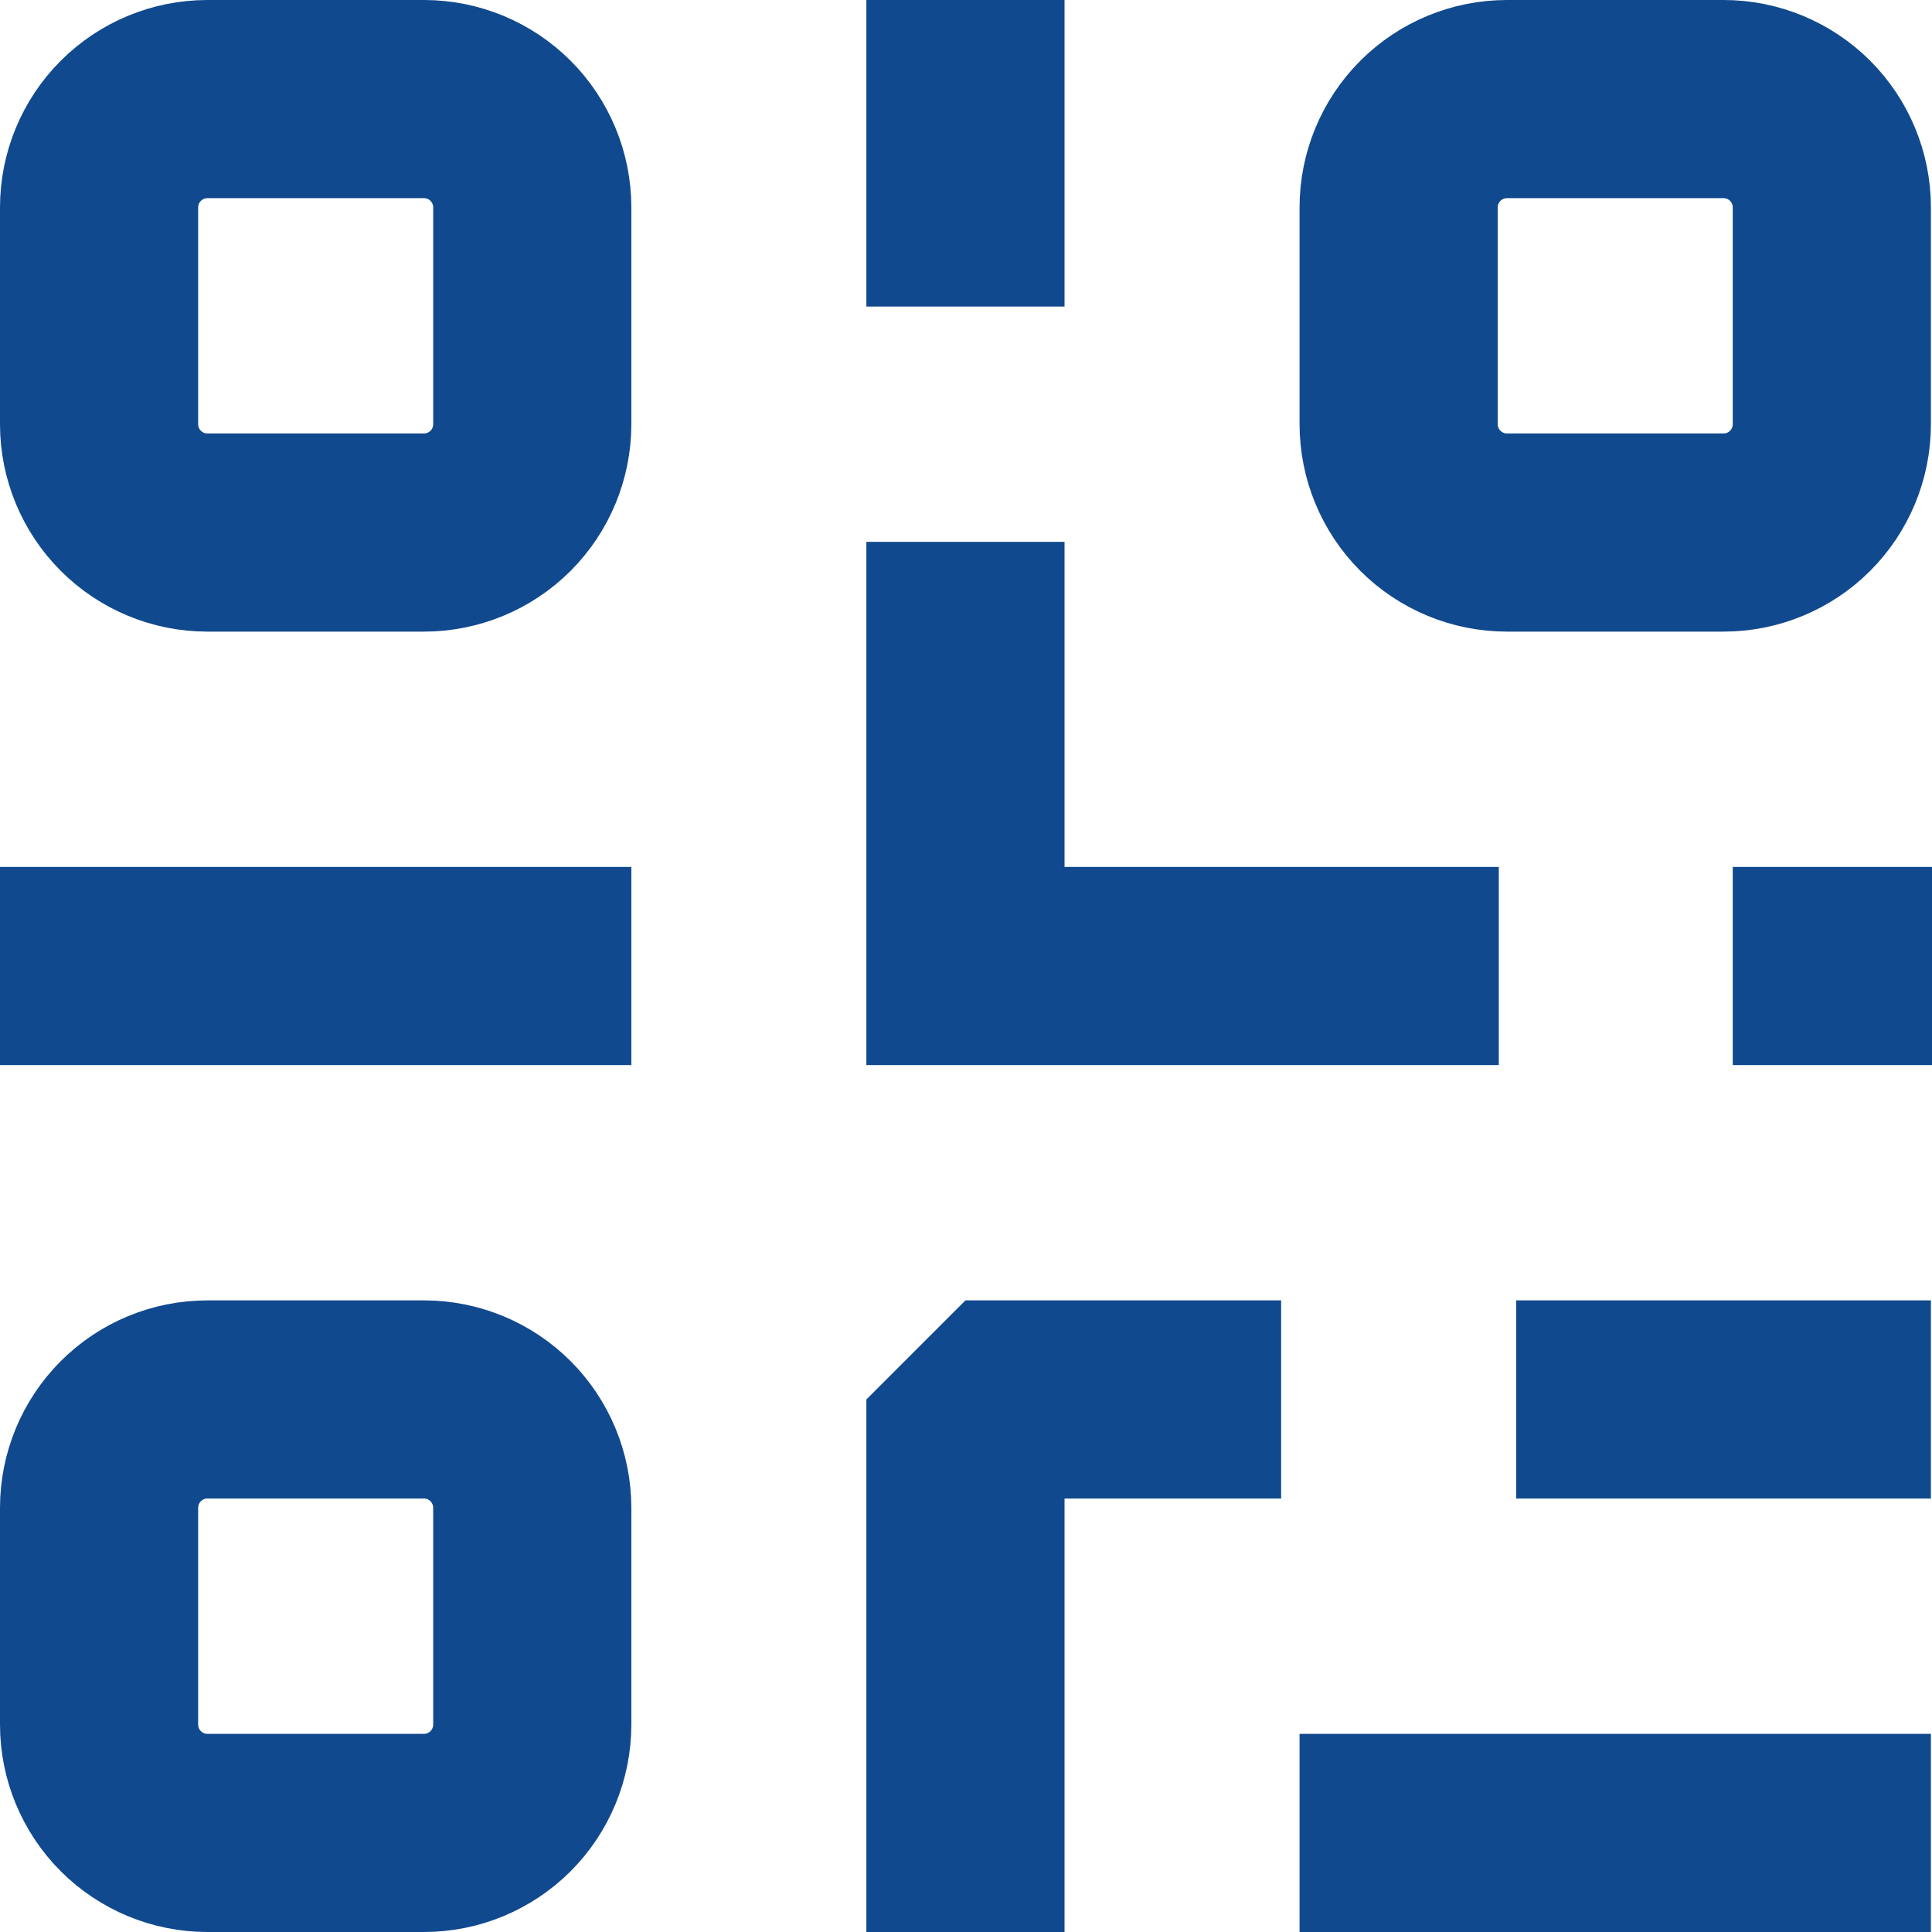 <svg width="78" height="78" viewBox="0 0 78 78" fill="none" xmlns="http://www.w3.org/2000/svg">
<path id="Vector" d="M38.978 4V8.375M65.212 56.5H73.956M47.723 56.5H38.978V74M38.978 25.875V39M38.978 39H39.022M38.978 39H56.511M56.467 74H73.956M4 39H21.489M73.956 39H74M8.372 21.5H17.117C18.276 21.5 19.389 21.039 20.209 20.219C21.028 19.398 21.489 18.285 21.489 17.125V8.375C21.489 7.215 21.028 6.102 20.209 5.281C19.389 4.461 18.276 4 17.117 4H8.372C7.213 4 6.101 4.461 5.281 5.281C4.461 6.102 4 7.215 4 8.375V17.125C4 18.285 4.461 19.398 5.281 20.219C6.101 21.039 7.213 21.5 8.372 21.5ZM60.84 21.5H69.584C70.744 21.5 71.856 21.039 72.676 20.219C73.496 19.398 73.956 18.285 73.956 17.125V8.375C73.956 7.215 73.496 6.102 72.676 5.281C71.856 4.461 70.744 4 69.584 4H60.84C59.68 4 58.568 4.461 57.748 5.281C56.928 6.102 56.467 7.215 56.467 8.375V17.125C56.467 18.285 56.928 19.398 57.748 20.219C58.568 21.039 59.68 21.5 60.84 21.5ZM8.372 74H17.117C18.276 74 19.389 73.539 20.209 72.719C21.028 71.898 21.489 70.785 21.489 69.625V60.875C21.489 59.715 21.028 58.602 20.209 57.781C19.389 56.961 18.276 56.5 17.117 56.5H8.372C7.213 56.5 6.101 56.961 5.281 57.781C4.461 58.602 4 59.715 4 60.875V69.625C4 70.785 4.461 71.898 5.281 72.719C6.101 73.539 7.213 74 8.372 74Z" stroke="#11498E" stroke-width="8" stroke-linecap="square" stroke-linejoin="bevel"/>
</svg>
